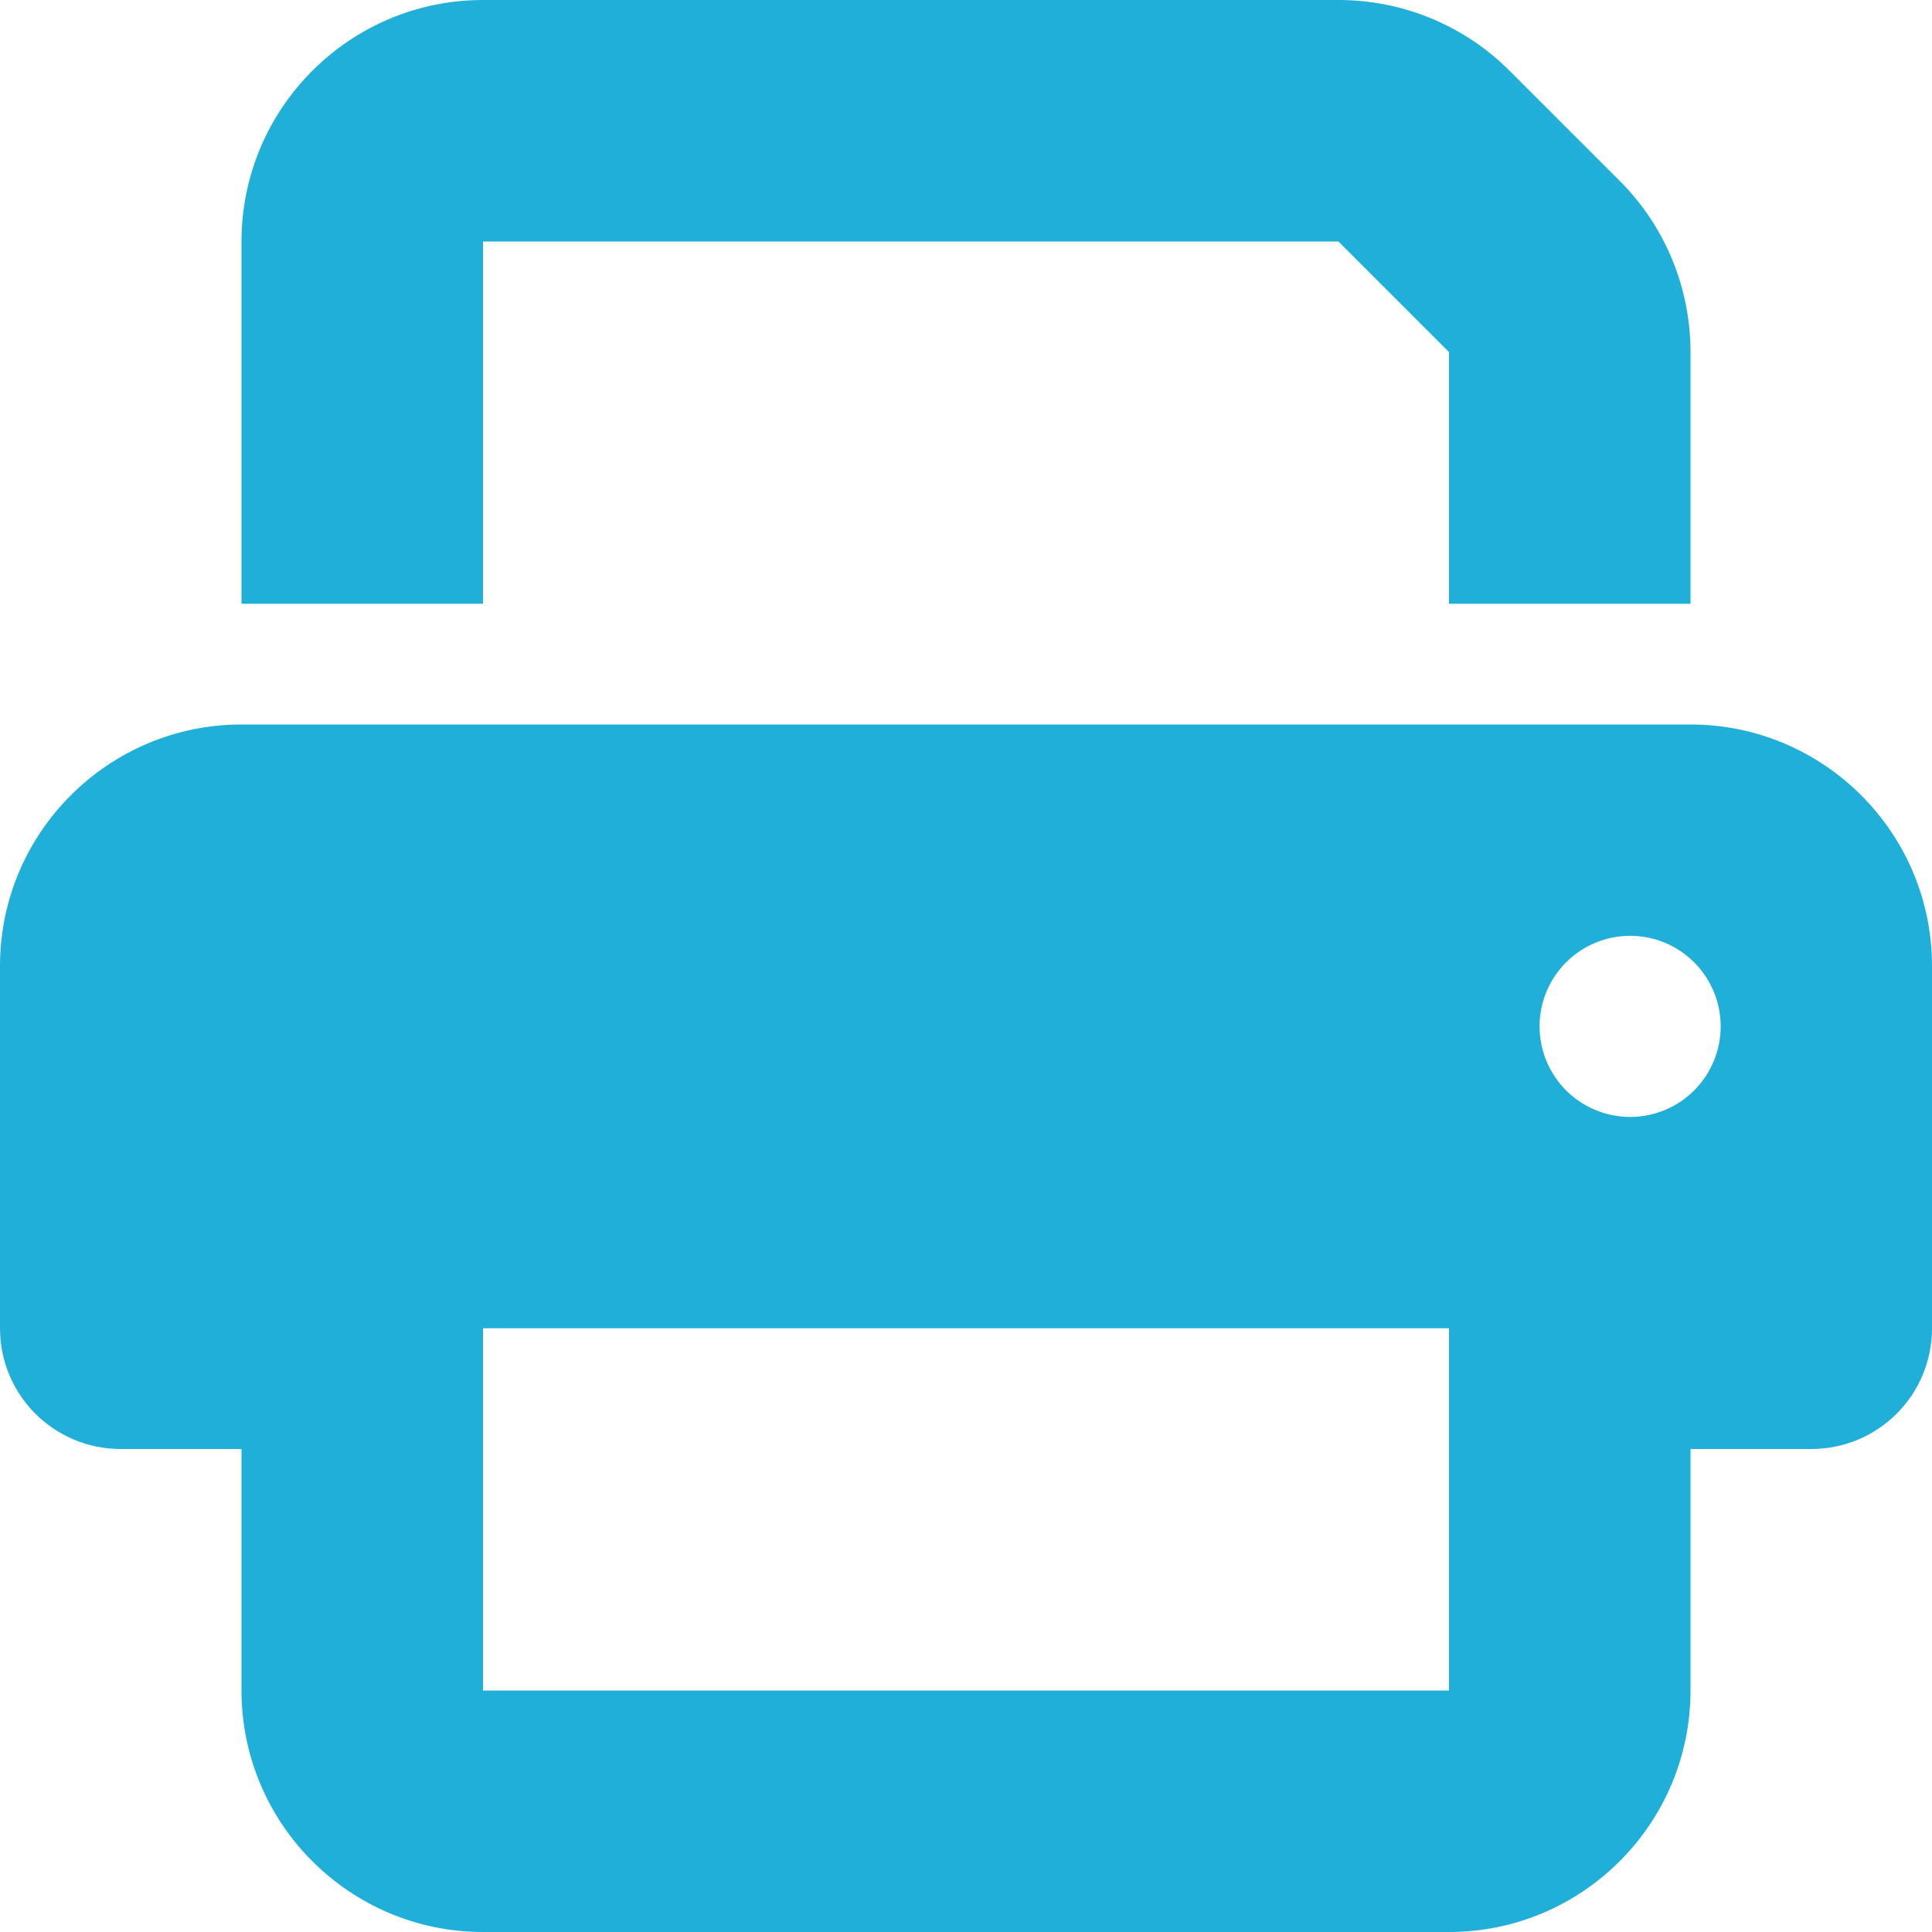 <?xml version="1.0" encoding="UTF-8"?> <svg xmlns="http://www.w3.org/2000/svg" width="512" height="512" viewBox="0 0 512 512" fill="none"><g clip-path="url(#clip0_271_26240)"><path d="M128 0C92.7 0 64 28.7 64 64V160H128V64H354.7L384 93.3V160H448V93.3C448 76.3 441.3 60 429.3 48L400 18.7C388 6.7 371.7 0 354.7 0H128ZM384 352V384V448H128V384V368V352H384ZM448 384H480C497.7 384 512 369.7 512 352V256C512 220.7 483.3 192 448 192H64C28.7 192 0 220.7 0 256V352C0 369.7 14.3 384 32 384H64V448C64 483.3 92.7 512 128 512H384C419.3 512 448 483.3 448 448V384ZM432 248C438.365 248 444.47 250.529 448.971 255.029C453.471 259.53 456 265.635 456 272C456 278.365 453.471 284.47 448.971 288.971C444.47 293.471 438.365 296 432 296C425.635 296 419.53 293.471 415.029 288.971C410.529 284.47 408 278.365 408 272C408 265.635 410.529 259.53 415.029 255.029C419.53 250.529 425.635 248 432 248Z" fill="#20AFD9"></path></g><defs><clipPath id="clip0_271_26240"><rect width="512" height="512" fill="white"></rect></clipPath></defs></svg> 